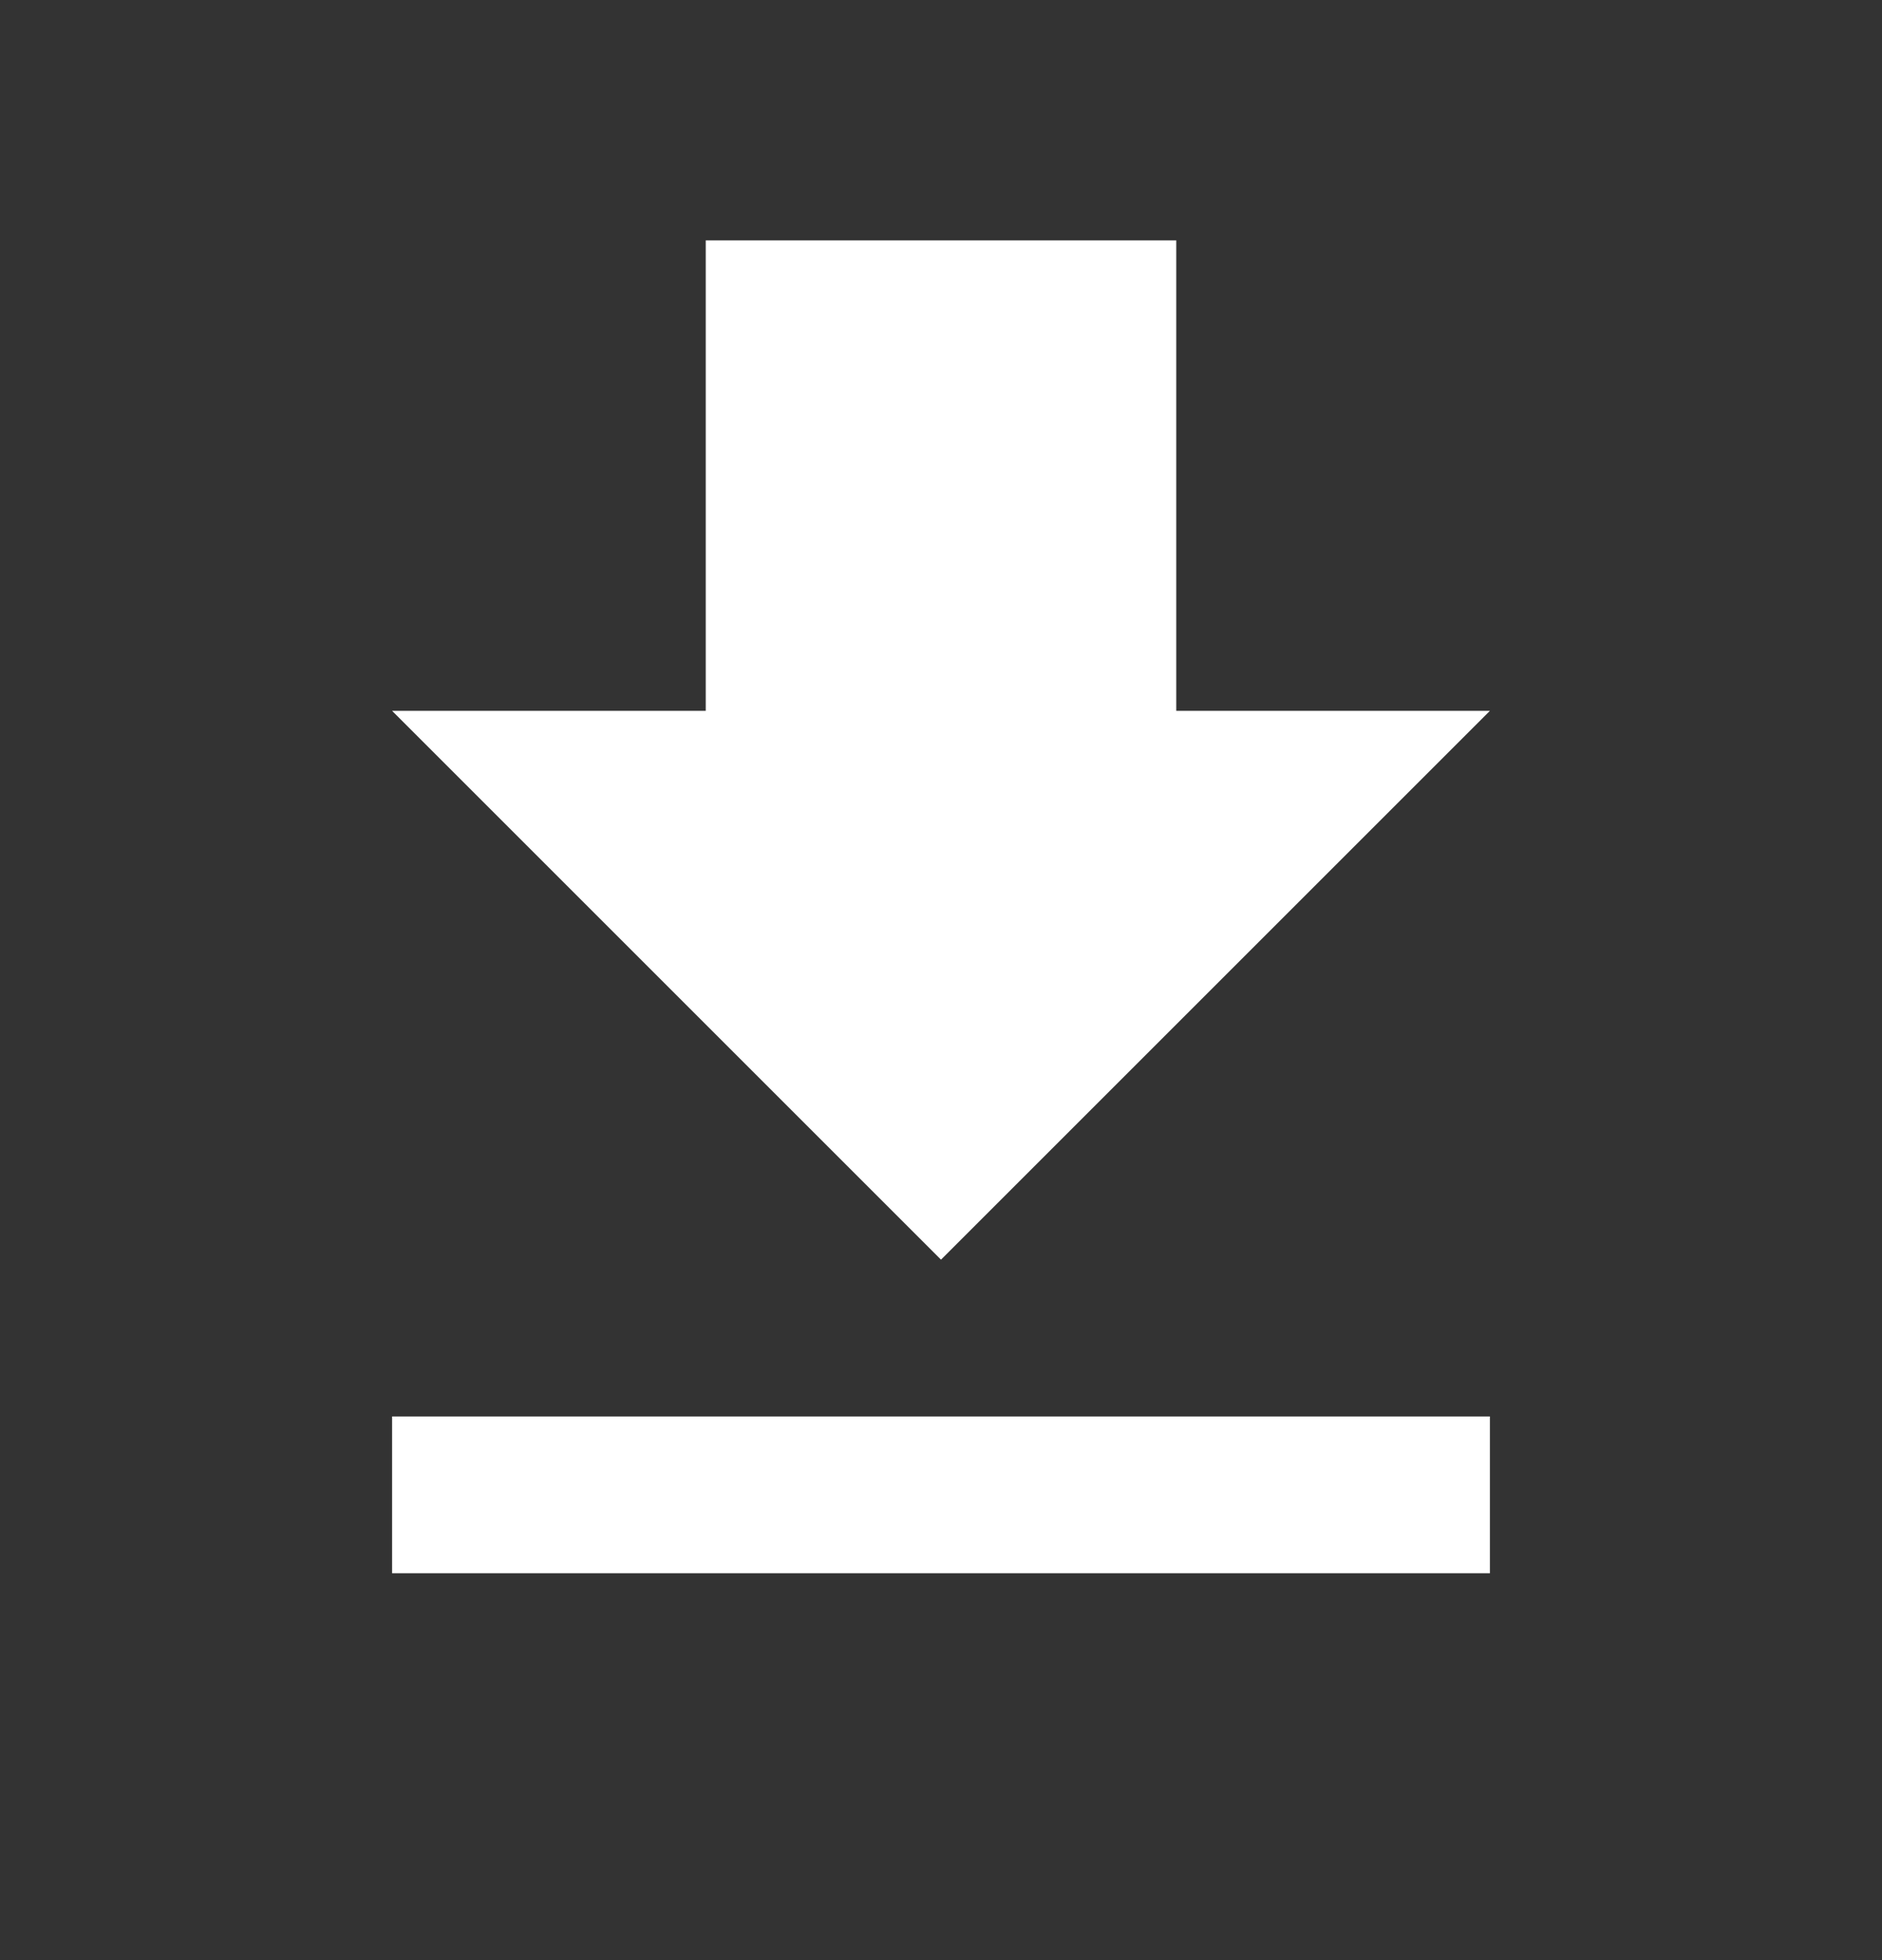 <svg width="24" height="25" viewBox="0 0 24 25" fill="none" xmlns="http://www.w3.org/2000/svg">
<rect x="0" y="0" width="24" height="25" fill="#333333" stroke="none"/>
<path fill-rule="evenodd" clip-rule="evenodd" d="M19 9.066H15V3.066H9V9.066H5L12 16.066L19 9.066ZM5 18.066V20.066H19V18.066H5Z" fill="white"/>
</svg>
